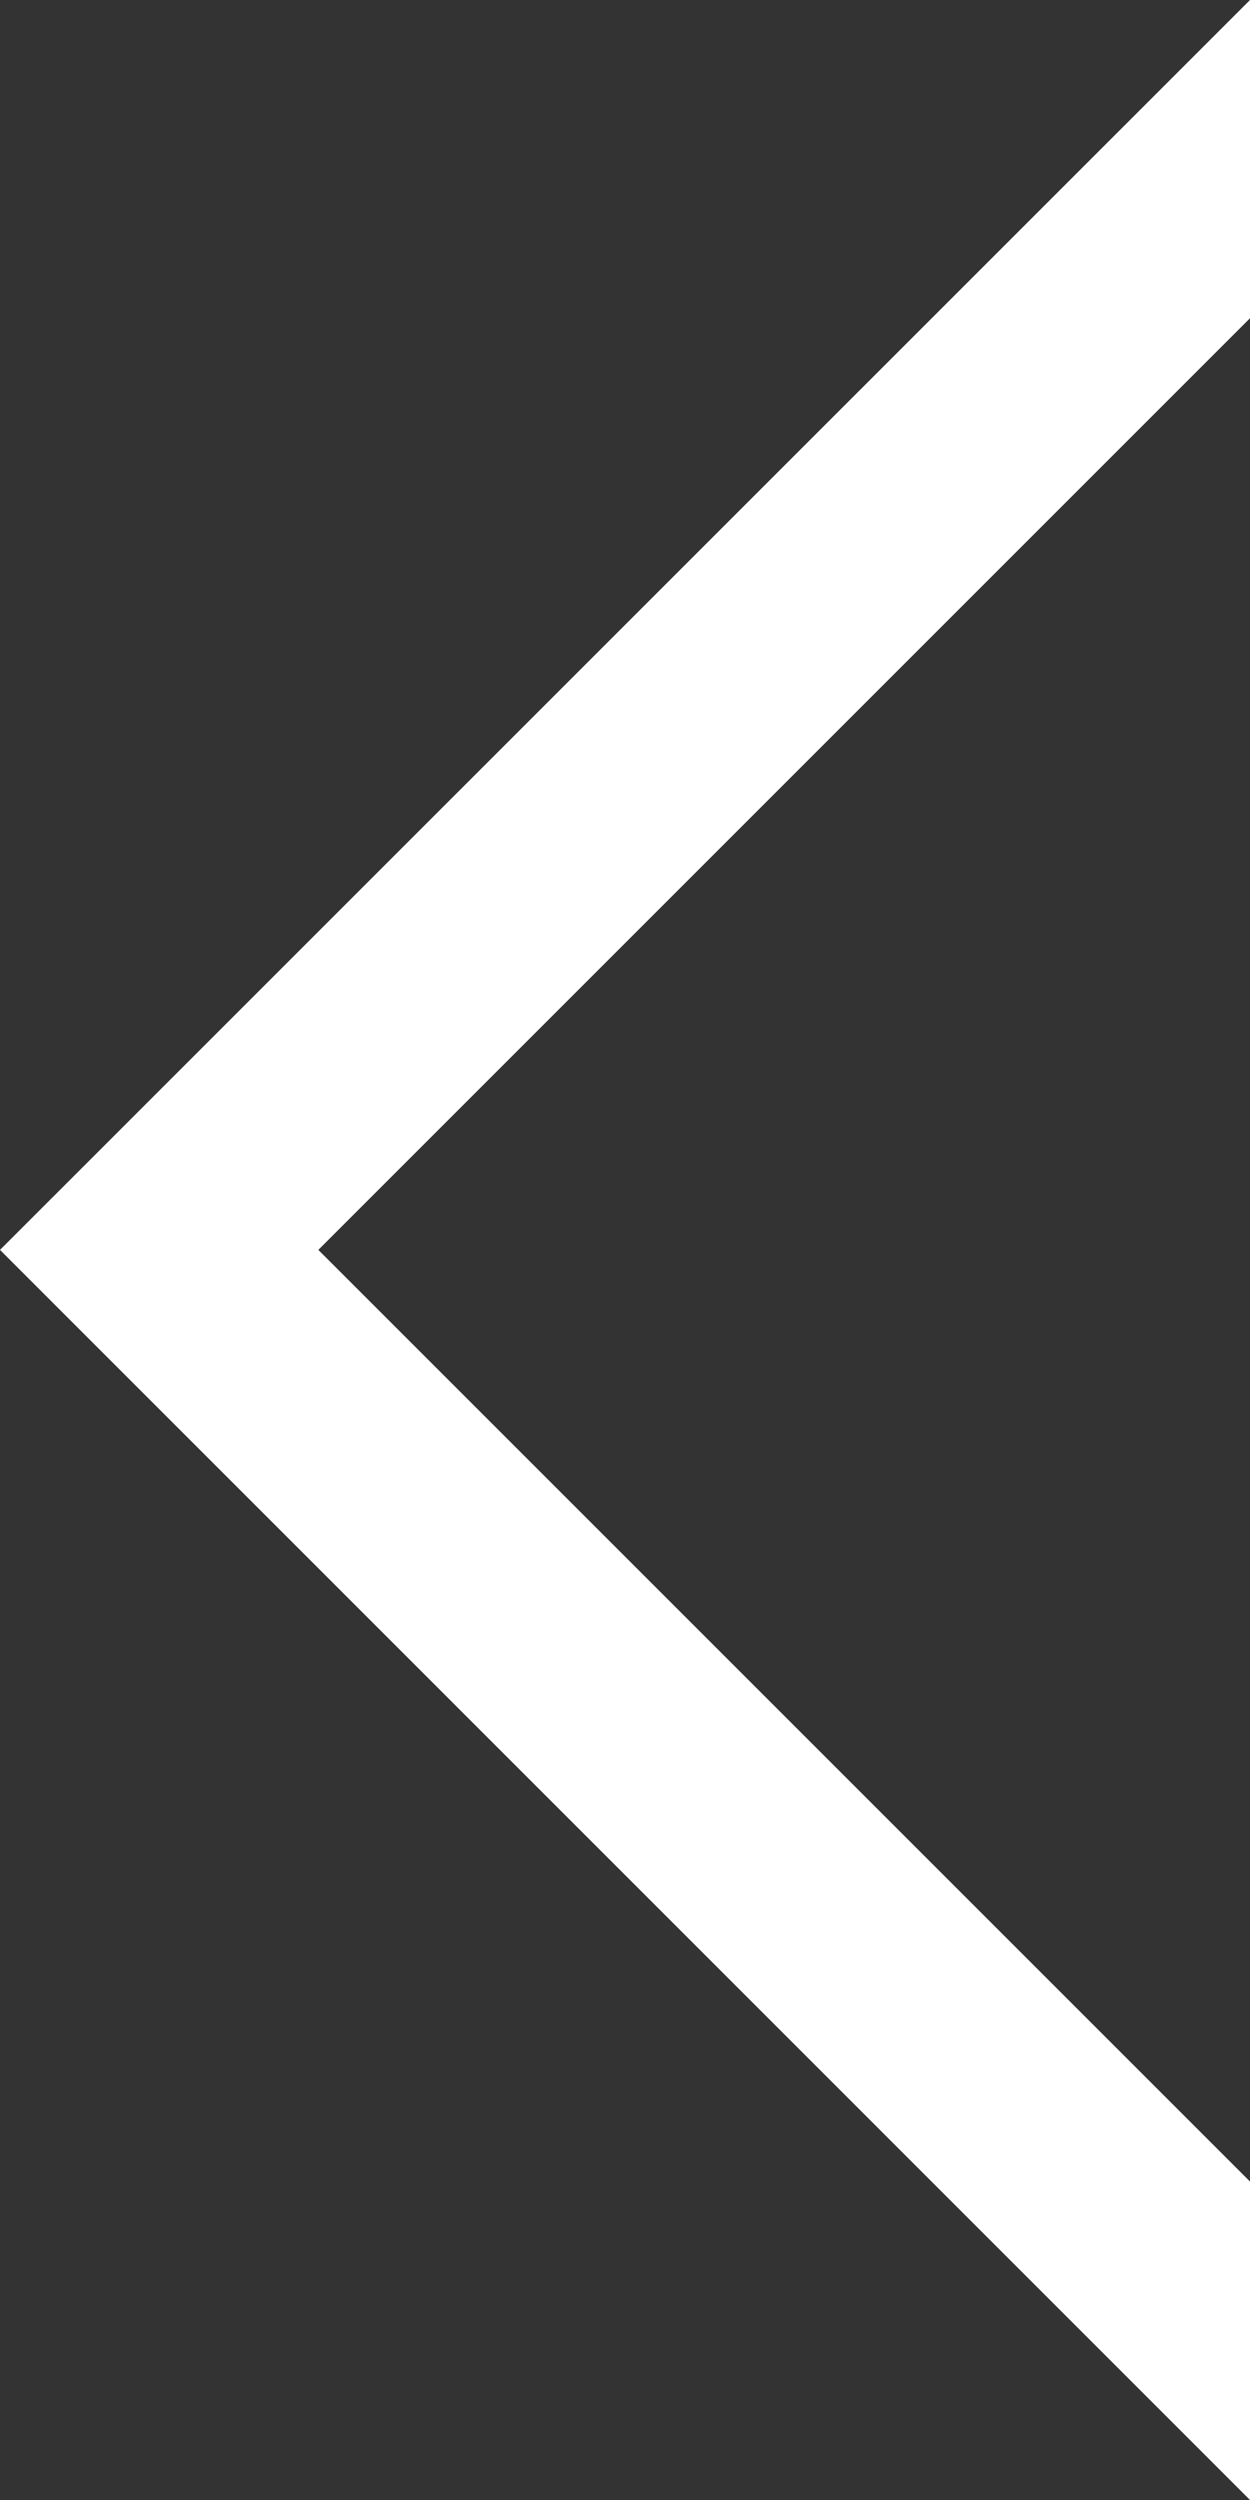 <?xml version="1.0" encoding="UTF-8"?>
<svg width="12px" height="24px" viewBox="0 0 12 24" version="1.1" xmlns="http://www.w3.org/2000/svg" xmlns:xlink="http://www.w3.org/1999/xlink">
    <rect x="0" y="0" width="12" height="24" fill="#333333" stroke="none"/>
    <!-- Generator: Sketch 51.3 (57544) - http://www.bohemiancoding.com/sketch -->
    <title>arrow-left-hover</title>
    <desc>Created with Sketch.</desc>
    <defs></defs>
    <g id="Home" stroke="none" stroke-width="1" fill="none" fill-rule="evenodd">
        <g id="index" transform="translate(-1242, -838)" fill="#FFFFFF">
            <g id="achievements" transform="translate(0, 740)">
                <g id="arrow" transform="translate(1250, 110) scale(-1, 1) translate(-1250, -110) translate(1220, 80)">
                    <polygon id="arrow-left-hover" points="26 18 26 21.055 34.944 29.999 26 38.943 26 42 38 29.999"></polygon>
                </g>
            </g>
        </g>
    </g>
</svg>